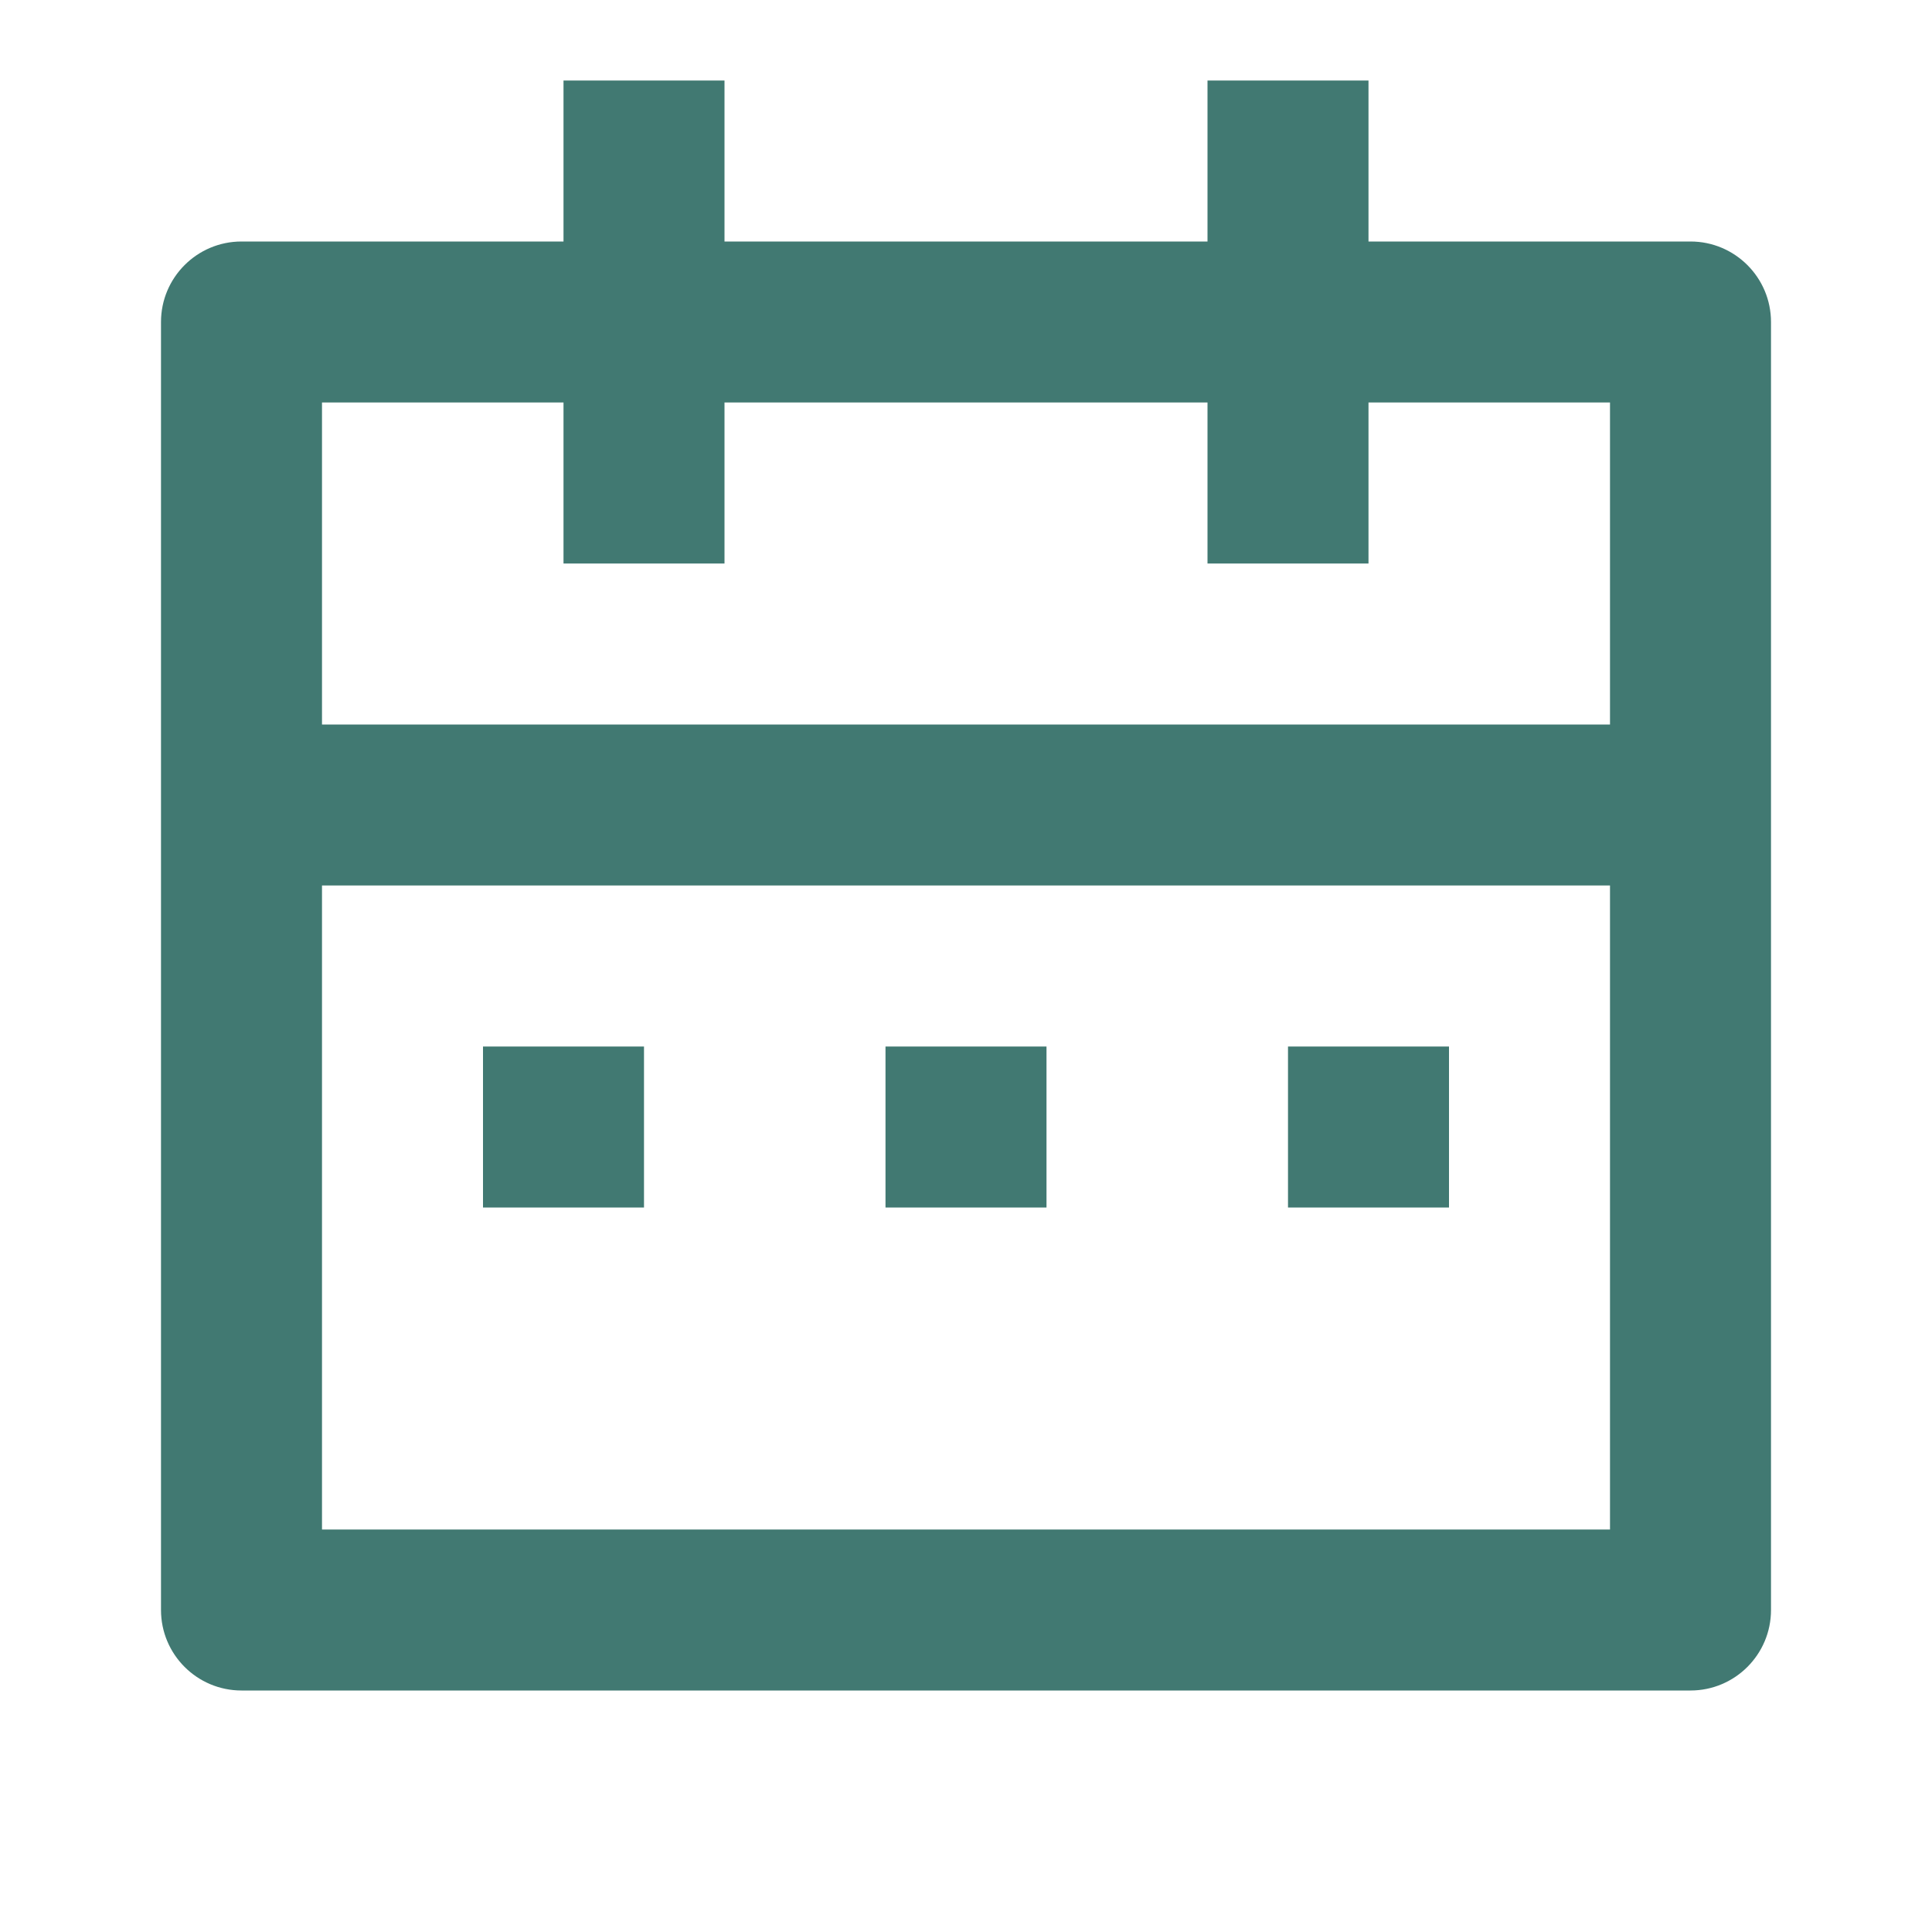 <svg width="18" height="18" viewBox="0 0 18 18" fill="none" xmlns="http://www.w3.org/2000/svg">
<g id="Frame">
<path id="Vector" d="M6.75 0.75V2.25H11.25V0.75H12.75V2.25H15.75C16.164 2.25 16.5 2.586 16.5 3V15C16.5 15.414 16.164 15.75 15.75 15.75H2.25C1.836 15.75 1.5 15.414 1.5 15V3C1.5 2.586 1.836 2.25 2.25 2.25H5.25V0.75H6.75ZM15 8.25H3V14.25H15V8.25ZM6 9.75V11.25H4.5V9.75H6ZM9.75 9.75V11.25H8.25V9.75H9.75ZM13.5 9.75V11.25H12V9.75H13.5ZM5.25 3.75H3V6.75H15V3.75H12.75V5.25H11.25V3.75H6.75V5.25H5.25V3.75Z" fill="#417972"/>
</g>
</svg>
